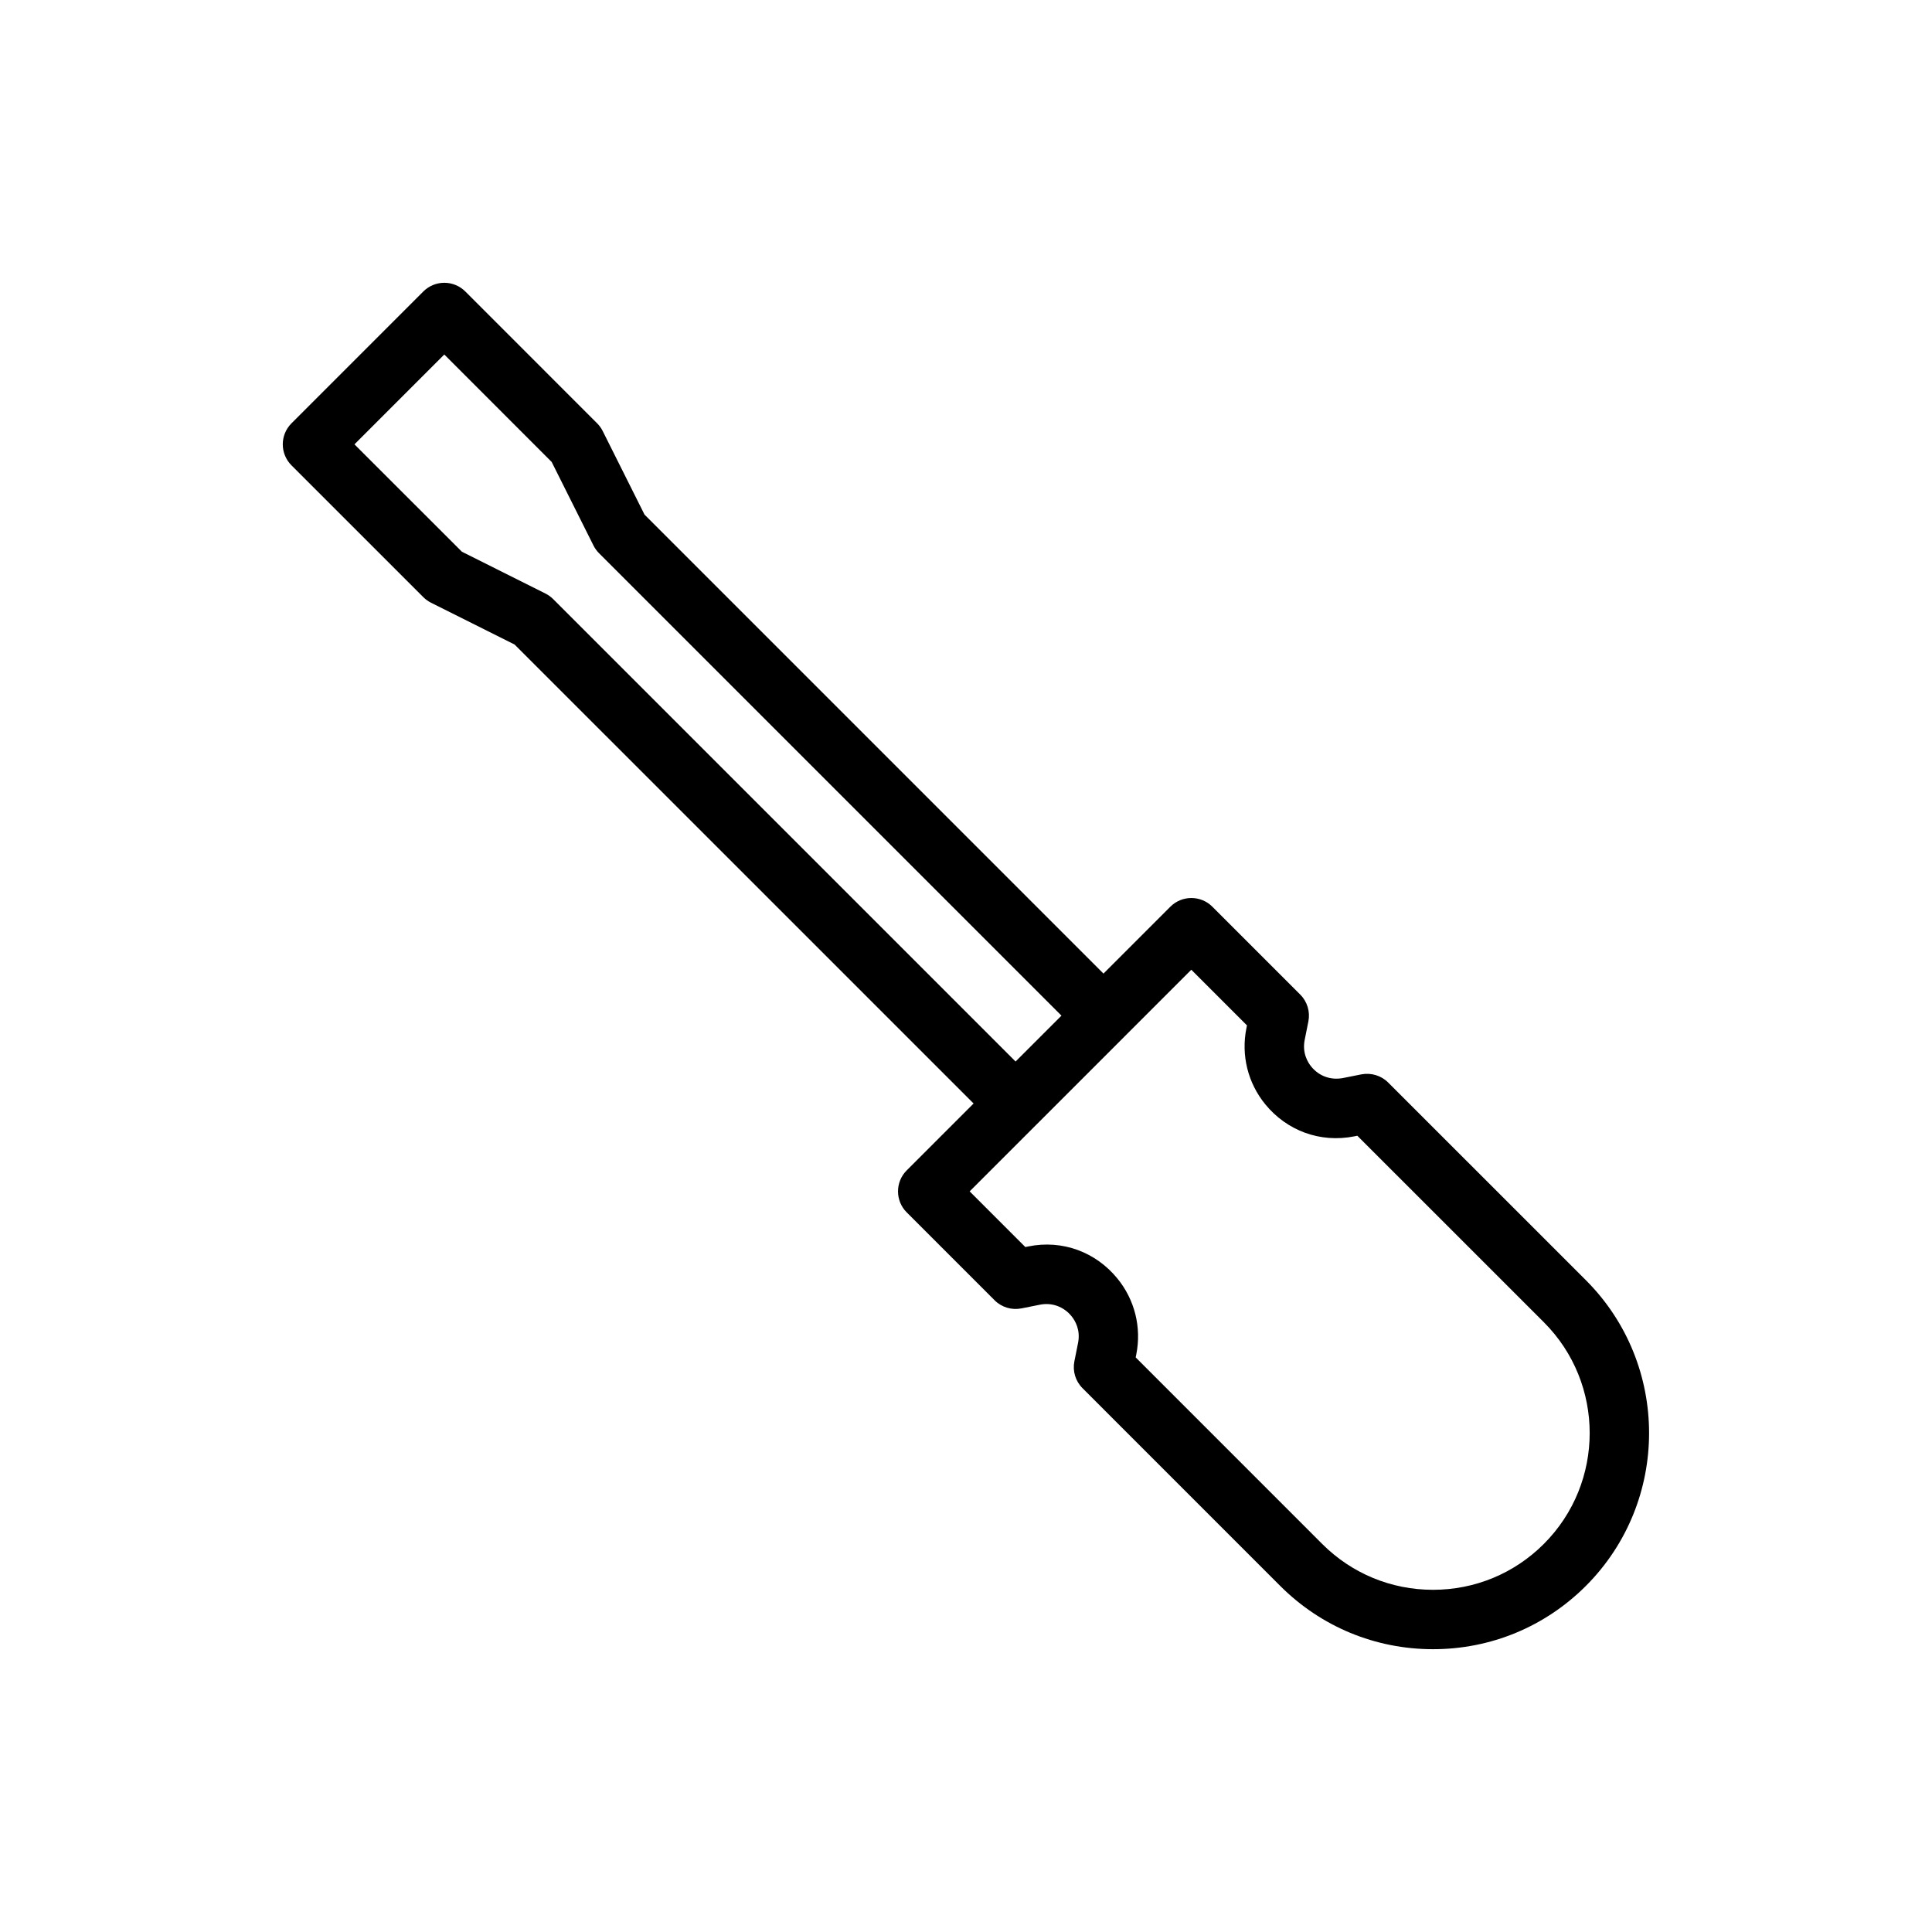 <?xml version="1.0" encoding="UTF-8"?>
<!-- Uploaded to: SVG Repo, www.svgrepo.com, Generator: SVG Repo Mixer Tools -->
<svg fill="#000000" width="800px" height="800px" version="1.1" viewBox="144 144 512 512" xmlns="http://www.w3.org/2000/svg">
 <path d="m564.28 483.27-52.406-52.398c-1.867-1.859-4.519-2.644-7.109-2.152l-4.891 0.977c-3.262 0.613-6.328-0.539-8.348-3-0.961-1.168-2.461-3.644-1.77-7.117l0.977-4.891c0.516-2.582-0.293-5.25-2.152-7.109l-23.293-23.293c-3.074-3.074-8.055-3.074-11.133 0l-17.723 17.723-121.63-121.64-11.078-22.141c-0.379-0.754-0.875-1.445-1.477-2.047l-34.93-34.934c-1.477-1.477-3.477-2.309-5.566-2.309s-4.09 0.832-5.566 2.305l-34.938 34.941c-1.477 1.477-2.309 3.477-2.309 5.566s0.832 4.09 2.305 5.566l34.941 34.934c0.602 0.602 1.293 1.098 2.047 1.477l22.141 11.078 121.64 121.63-17.723 17.723c-3.074 3.074-3.074 8.055 0 11.133l23.293 23.293c1.859 1.867 4.535 2.66 7.109 2.152l4.891-0.977c3.223-0.645 6.32 0.531 8.348 3 0.961 1.168 2.461 3.644 1.77 7.117l-0.977 4.891c-0.516 2.582 0.293 5.25 2.152 7.109l52.398 52.406c10.812 10.812 25.203 16.77 40.5 16.77 15.297 0 29.688-5.957 40.504-16.773 22.328-22.332 22.328-58.68 0.004-81.012zm-273.68-180.5c-0.602-0.602-1.293-1.098-2.047-1.477l-22.141-11.078-28.477-28.457 23.809-23.809 28.457 28.477 11.078 22.141c0.379 0.754 0.875 1.445 1.477 2.047l122.54 122.54-12.16 12.16zm262.54 250.38c-7.84 7.844-18.281 12.164-29.375 12.164s-21.531-4.32-29.375-12.16l-49.422-49.43 0.152-0.754c1.438-7.18-0.391-14.539-5.027-20.188-5.664-6.918-14.469-10.324-23.617-8.457l-0.754 0.152-14.754-14.754 17.703-17.703c0.008-0.008 0.016-0.008 0.023-0.016l23.293-23.293c0.008-0.008 0.008-0.016 0.016-0.023l17.703-17.703 14.754 14.754-0.152 0.754c-1.438 7.18 0.391 14.539 5.027 20.188 5.66 6.91 14.445 10.285 23.617 8.457l0.754-0.152 49.43 49.422c16.195 16.191 16.195 42.547 0.004 58.742z"/>
</svg>